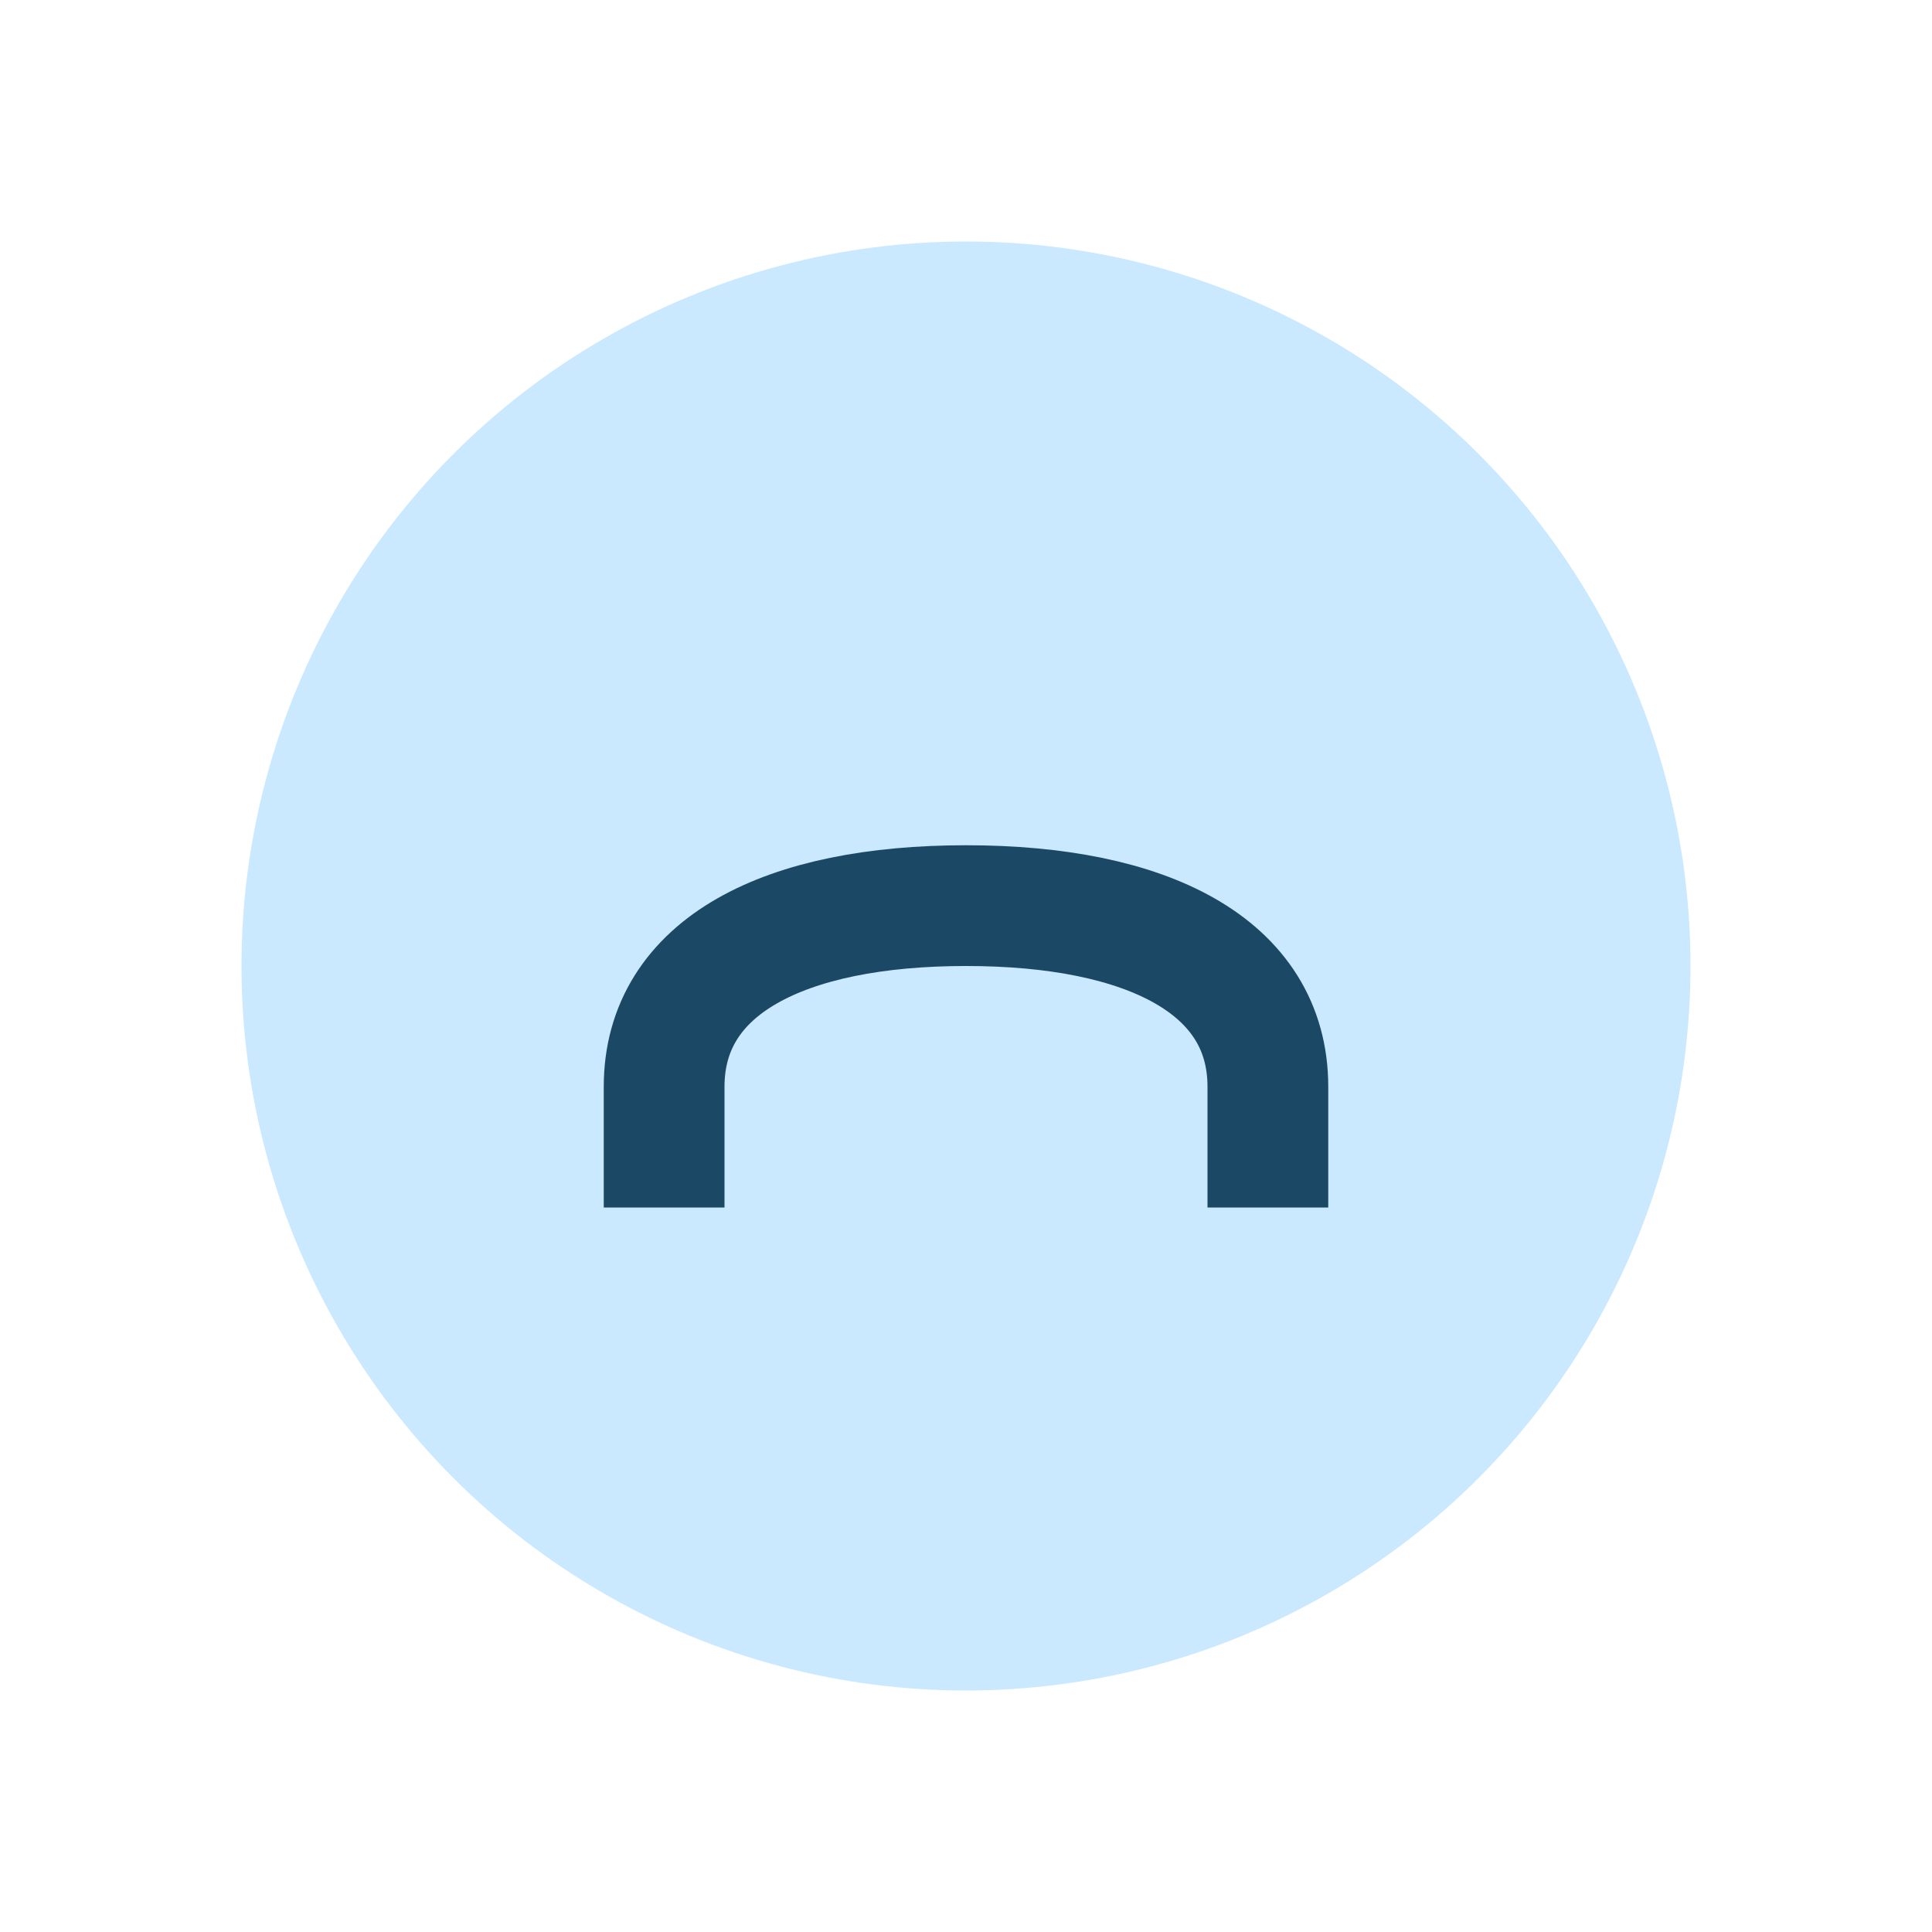 <?xml version="1.0" encoding="UTF-8"?>
<svg xmlns="http://www.w3.org/2000/svg" width="32" height="32" viewBox="0 0 32 32"><circle cx="16" cy="16" r="12" fill="#CAE9FF"/><path d="M11 20v-2c0-2 2-3 5-3s5 1 5 3v2" stroke="#1B4965" stroke-width="2" fill="none"/></svg>